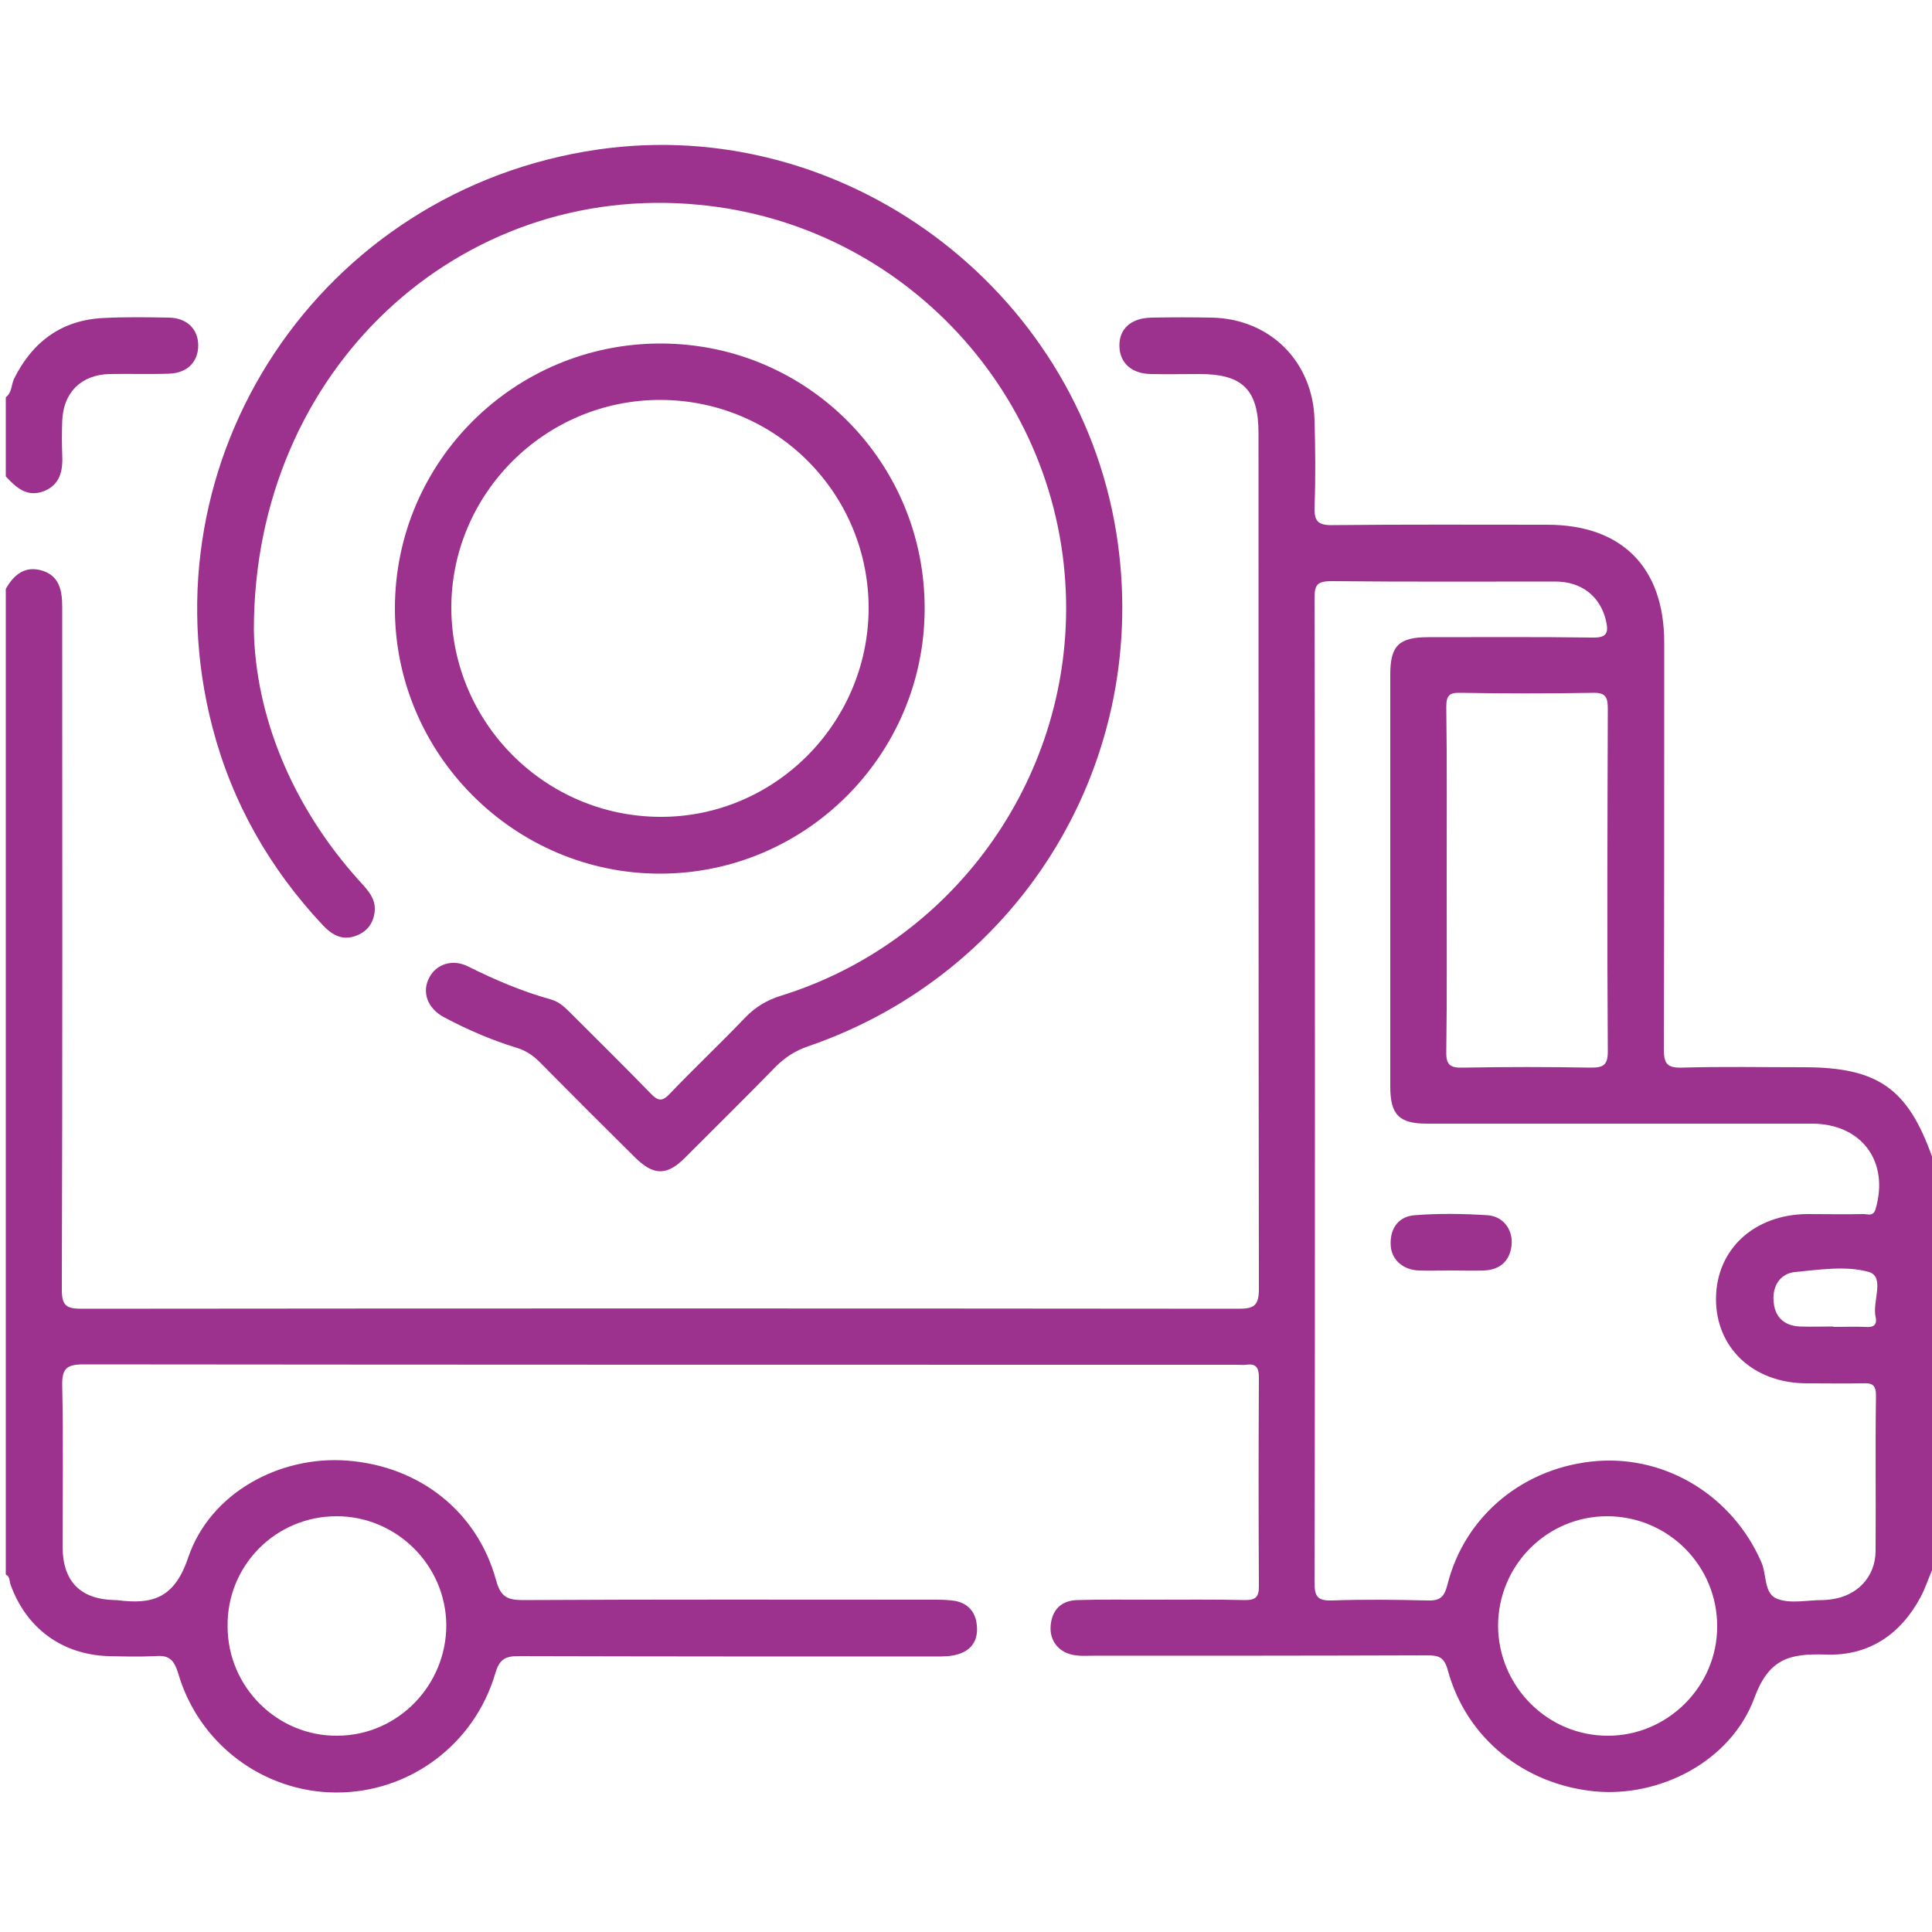 <?xml version="1.0" encoding="utf-8"?>
<!-- Generator: Adobe Illustrator 23.0.0, SVG Export Plug-In . SVG Version: 6.00 Build 0)  -->
<svg version="1.1" id="Layer_1" xmlns="http://www.w3.org/2000/svg" xmlns:xlink="http://www.w3.org/1999/xlink" x="0px" y="0px"
	 viewBox="0 0 500 500" style="enable-background:new 0 0 500 500;" xml:space="preserve">
<style type="text/css">
	.st0{display:none;fill:#FEFEFE;}
	.st1{fill:#9D318E;}
</style>
<path class="st0" d="M58.8,175c0-7.5,0-15,0-22.5c1.2-0.4,1.8,0.6,2.7,1c3.8,2.1,7,0.5,7.5-3.8c0.3-2.4,0-4.7,0.1-7.1
	c0.2-7.3,4.2-11.3,11.5-11.4c3.4,0,6.7,0.1,10.1-0.1c2.6-0.2,4.7-1.2,5.2-4c0.4-2.4-0.6-4.7-3.1-4.8c-7.5-0.2-15.2-1.8-22.5,1.9
	c-4.1,2.1-6.9,5.2-8.8,9.3c-0.6,1.2-0.7,3-2.7,3.2c0-24.9,0-49.7-0.1-74.6c0-2.7,0.5-3.5,3.4-3.5c125.7,0.1,251.4,0.1,377,0
	c2.9,0,3.7,0.4,3.7,3.6c-0.1,75.3-0.1,150.7-0.1,226c-1.7-0.1-1.8-1.5-2.2-2.6c-3.5-9.8-10.8-14-20.8-14.2c-8.2-0.2-16.5,0-24.7-0.1
	c-6,0-6.7-0.7-6.7-6.7c0-25.1,0-50.2,0-75.4c0-1.6,0-3.3,0-4.9c-0.6-13.1-8.8-21-21.9-21c-13.7-0.1-27.5,0-41.2,0
	c-5.8,0-6.5-0.7-6.6-6.4c-0.1-5,0.1-10-0.1-15c-0.4-11.9-8.6-19.7-20.5-19.8c-3.5,0-7-0.1-10.5,0.1c-3.3,0.2-5.2,1.8-5.3,4.2
	c0,2.5,1.8,4.3,5,4.5c3.6,0.3,7.2,0,10.9,0.2c7,0.3,11.1,4.3,11.5,11.3c0.1,1.2,0,2.5,0,3.7c0,54.9,0,109.7,0,164.6
	c0,8.6-0.1,8.7-8.8,8.7c-74.5,0-149,0-223.5,0c-8.4,0-8.5-0.2-8.5-8.6c0-42.6,0-85.2,0-127.9c0-1.7,0.1-3.5-0.1-5.2
	c-0.6-4.7-3.5-6.1-7.6-3.6C60.4,174.5,59.7,175.2,58.8,175z"/>
<path class="st0" d="M442.8,370.8c0,23.1,0,46.3,0.1,69.4c0,2.2-0.5,2.7-2.7,2.7c-126.2-0.1-252.5-0.1-378.7,0
	c-2.2,0-2.7-0.4-2.7-2.7c0.1-22.9,0.1-45.7,0.1-68.6c1.5-0.1,1.8,1.2,2.2,2.2c3.8,9.4,11.3,12.8,20.8,13.2c2.1,0.1,4.3,0.1,6.4,0
	c3.4-0.2,5.1,1.3,6.2,4.5c4.2,12.3,12.8,19.7,25.7,21.9c14,2.4,28.5-5.8,34-19c0.5-1.3,1-2.6,1.4-3.9c0.8-2.3,2.3-3.4,4.7-3.5
	c1.5,0,3,0,4.5,0c25.6,0,51.2,0,76.9,0c2,0,4,0.1,5.9-0.5c2.3-0.8,3.6-2.3,3.3-4.8c-0.2-2.4-1.9-3.4-4.1-3.6c-1.5-0.2-3-0.1-4.5-0.1
	c-26,0-52,0-78,0c-7.1,0-7.1,0-9.3-6.5c-4.5-13.1-17-21.8-30.8-21.4c-13.9,0.3-26,9.4-30.1,22.5c-1.6,5.1-2,5.4-7.4,5.4
	c-3.1,0-6.3,0.2-9.3-0.6c-5-1.3-8.2-4.6-8.4-9.7c-0.3-11.6-0.2-23.2-0.1-34.9c0-2.7,1.3-4.2,4.1-4.2c1.4,0,2.7,0,4.1,0
	c74.6,0,149.2,0,223.8,0c8.6,0,8.6,0,8.6,8.5c0,10.9,0,21.7,0,32.6c0,8-0.4,8.4-8.6,8.4c-8.4,0-16.7,0-25.1,0c-1.2,0-2.5,0-3.7,0.2
	c-2.1,0.4-3.4,1.6-3.6,3.7c-0.2,2.2,0.9,3.6,2.8,4.4c2,0.8,4.2,0.7,6.3,0.7c20.6,0,41.2,0,61.9,0c6.5,0,6.5,0,8.7,6.2
	c7.5,21.1,35.6,27.5,51.6,11.8c4-3.9,7.2-8.3,8.7-13.7c0.9-3.1,2.8-4.5,6-4.4c3.2,0.1,6.5-0.1,9.7-0.5c7.5-1.1,12.4-5.4,15.7-11.9
	C440.7,373,440.7,371.1,442.8,370.8z"/>
<path class="st1" d="M1.5,102.8c1.6-1.2,1.4-3.1,2.1-4.7C8.4,88.4,16,82.8,26.8,82.3c5.7-0.3,11.4-0.2,17-0.1c4.6,0.1,7.5,3,7.5,7.2
	c0,4.2-2.8,7.1-7.4,7.3c-5.2,0.2-10.4,0-15.6,0.1c-7.4,0.2-12,4.9-12.2,12.3c-0.1,2.8-0.1,5.5,0,8.3c0.2,4.1-0.3,7.9-4.7,9.7
	c-4.4,1.7-7.2-0.9-9.9-3.8C1.5,116.4,1.5,109.6,1.5,102.8z"/>
<path class="st1" d="M65.7,163c0.4,21.6,9.4,45.3,27.6,65.3c2.1,2.3,4.2,4.6,3.6,8.1c-0.5,3-2.2,4.9-5.1,5.9
	c-3.4,1.1-5.9-0.4-8.2-2.8c-13.8-14.7-23.5-31.7-28.6-51.2C36.8,118.5,83,49.1,154.7,38.7c63.4-9.2,124,35.7,134.2,99.2
	c9.3,58.2-24.1,113.8-79.8,132.9c-3.2,1.1-5.7,2.7-8.1,5c-7.8,8-15.8,15.9-23.7,23.8c-4.7,4.7-8.1,4.7-12.9,0
	c-8.3-8.2-16.6-16.5-24.8-24.8c-1.8-1.8-3.7-3-6.1-3.7c-6.5-2-12.7-4.7-18.7-7.9c-4.2-2.3-5.7-6.5-3.7-10.2c1.8-3.5,6-4.9,10-2.9
	c7,3.5,14.1,6.5,21.6,8.6c2.1,0.6,3.6,2.1,5.1,3.6c6.9,6.9,13.8,13.7,20.6,20.7c1.9,2,3,2.1,4.9,0.1c6.4-6.7,13.1-13,19.5-19.7
	c2.7-2.8,5.7-4.6,9.3-5.7c44.4-13.8,74.6-55.6,73.8-102.1c-0.9-53.2-42-97.6-95-102.6C119,47,65.7,95.5,65.7,163z"/>
<path class="st1" d="M466.8,276.2c-10.5,0-21.1-0.2-31.6,0.1c-4,0.1-4.6-1.3-4.6-4.9c0.1-35,0.1-70.1,0.1-105.1
	c0-19.5-11-30.5-30.3-30.5c-18.5,0-37-0.1-55.5,0.1c-4,0.1-4.8-1.2-4.7-4.8c0.3-7.5,0.2-14.9,0-22.4c-0.4-15.1-11.5-26.2-26.6-26.5
	c-5.2-0.1-10.4-0.1-15.6,0c-5.3,0.1-8.4,2.9-8.3,7.4c0.1,4.3,3.1,7.1,8.1,7.2c4.2,0.1,8.4,0,12.7,0c11.1,0,15.2,4.1,15.2,15.3
	c0,73.8,0,147.6,0.1,221.4c0,4.5-1.3,5.2-5.4,5.2c-99.8-0.1-199.5-0.1-299.3,0c-3.9,0-5.1-0.8-5.1-4.9c0.2-58.9,0.1-117.8,0.1-176.7
	c0-4.2-0.7-8-5.1-9.4c-4.5-1.4-7.4,1-9.5,4.7c0,85,0,170.1,0,255.1c1.1,0.5,0.9,1.6,1.2,2.5c4,11.3,13.3,18.2,25.3,18.6
	c4.1,0.1,8.1,0.2,12.2,0c3.5-0.3,4.8,0.9,5.9,4.4c5.3,18.3,22,30.8,40.8,30.9c19,0.1,35.9-12.4,41.3-30.9c1-3.4,2.4-4.4,5.9-4.4
	c36,0.1,72,0.1,108.1,0.1c1.9,0,3.9,0,5.8-0.6c3.6-1.1,5.2-3.8,4.8-7.5c-0.3-3.4-2.3-5.7-5.7-6.3c-1.9-0.3-3.9-0.3-5.8-0.3
	c-35.4,0-70.7-0.1-106.1,0.1c-4,0-5.7-1-6.8-5.1c-4.9-17.9-19.9-29.6-38.6-31c-17.4-1.3-35.4,8.3-41.1,25.1
	c-3.6,10.7-9.4,12.2-18.5,11c-0.2,0-0.3,0-0.5,0c-8.9-0.2-13.4-4.8-13.5-13.6c0-14,0.2-27.9-0.1-41.9c-0.1-4.5,1.2-5.5,5.6-5.5
	c99.5,0.1,198.9,0.1,298.4,0.1c0.8,0,1.6,0.1,2.4,0c2.6-0.4,3.3,0.8,3.3,3.3c-0.1,18-0.1,36,0,54c0,2.8-0.8,3.6-3.6,3.6
	c-7.9-0.2-15.9-0.1-23.9-0.1c-6.5,0-13-0.1-19.5,0.1c-4.2,0.1-6.6,2.6-6.9,6.7c-0.3,4,2.3,7.1,6.5,7.6c1.4,0.2,2.9,0.1,4.4,0.1
	c28.9,0,57.8,0,86.6-0.1c3,0,4.4,0.5,5.3,3.9c4.8,17.5,19.7,29.5,38,31.3c16.8,1.6,35.2-7.7,41.3-24.1c3.8-10.4,9.3-11.6,18.6-11.3
	c10.9,0.4,19.2-5.1,24.4-14.8c1.2-2.2,2-4.7,3-7c0-35.7,0-71.4,0-107.1C493.7,281.7,486,276.2,466.8,276.2z M87.1,392.4
	c15.5,0,28.2,12.6,28.4,28c0.1,15.7-12.5,28.7-28.1,28.8c-15.6,0.2-28.5-12.6-28.5-28.3C58.7,405.1,71.4,392.4,87.1,392.4z
	 M416.1,272.1c0,3.6-1.2,4.2-4.4,4.2c-11-0.2-22.1-0.2-33.1,0c-3.3,0.1-4.4-0.7-4.3-4.2c0.2-14.8,0.1-29.5,0.1-44.3
	c0-14.9,0.1-29.8-0.1-44.8c0-3.1,0.8-3.8,3.8-3.7c11.3,0.2,22.7,0.2,34.1,0c3.4-0.1,3.9,1.2,3.9,4.2
	C416,213.1,415.9,242.6,416.1,272.1z M416.2,449.2c-15.6,0.1-28.4-12.7-28.5-28.4c0-15.8,12.8-28.5,28.4-28.4
	c15.7,0.1,28.4,12.9,28.3,28.6C444.4,436.4,431.6,449.2,416.2,449.2z M485.4,340.8c0.5,2.2-0.7,2.8-2.7,2.6c-2.7-0.1-5.5,0-8.2,0
	c0,0,0,0,0-0.1c-2.9,0-5.8,0.1-8.7,0c-4.2-0.2-6.6-2.6-6.8-6.7c-0.3-3.9,1.8-7,5.5-7.4c6.4-0.6,13.3-1.7,19.2,0
	C487.9,330.5,484.5,336.9,485.4,340.8z M485.4,312.9c-0.6,2-2,1.3-3.1,1.3c-4.9,0.1-9.7,0-14.6,0c-13.7,0.1-23.5,9.1-23.6,21.8
	c-0.1,12.7,9.5,21.9,23.3,22c4.9,0,9.7,0.1,14.6,0c2.3-0.1,3.5,0.2,3.5,3.1c-0.2,13.5,0,26.9-0.1,40.4c-0.1,6.7-4.8,11.5-11.4,12.4
	c-0.8,0.1-1.6,0.2-2.4,0.2c-3.9,0-8.2,1-11.6-0.3c-3.6-1.3-2.7-6.3-4.2-9.6c-7.4-16.9-24.3-27.4-42.3-26.1
	c-18.9,1.4-34.4,14-38.9,32c-0.8,3.1-1.8,4.2-5.1,4.1c-8.3-0.2-16.6-0.3-24.8,0c-3.7,0.1-4.5-1-4.5-4.6c0.1-42.5,0.1-85,0.1-127.5
	c0-42.4,0-84.7-0.1-127.1c0-3.5,0.5-4.6,4.4-4.6c19.3,0.2,38.6,0.1,57.9,0.1c6.9,0,11.6,3.9,13.1,10c0.8,3.4,0.2,4.6-3.6,4.5
	c-14.1-0.2-28.2-0.1-42.3-0.1c-7.7,0-9.9,2.2-9.9,9.7c0,35.5,0,71.1,0,106.6c0,7.3,2.3,9.6,9.5,9.6c33.3,0,66.5,0,99.8,0
	C481.8,290.9,489,300.6,485.4,312.9z"/>
<path class="st1" d="M171.1,88.9c-37.9-0.1-68.8,30.5-68.9,68.4c-0.1,37.8,30.9,68.8,68.6,68.8c37.6,0,68.3-30.6,68.5-68.3
	C239.5,119.8,209.1,89,171.1,88.9z M170.7,211.4c-29.7-0.2-53.7-24.3-53.9-53.9c-0.1-29.7,24.3-54.1,54.2-54
	c30,0.1,54,24.4,53.8,54.3C224.5,187.5,200.2,211.6,170.7,211.4z"/>
<path class="st1" d="M375.3,328.8c-2.7,0-5.5,0.1-8.2,0c-4.2-0.2-7.2-3-7.2-6.9c-0.1-4.2,2.2-7.1,6.2-7.4c6.3-0.5,12.6-0.4,18.9,0
	c4.1,0.3,6.6,3.8,6.2,7.8c-0.5,4.1-3,6.3-7.1,6.5C381.1,328.9,378.2,328.8,375.3,328.8z"/>
</svg>

